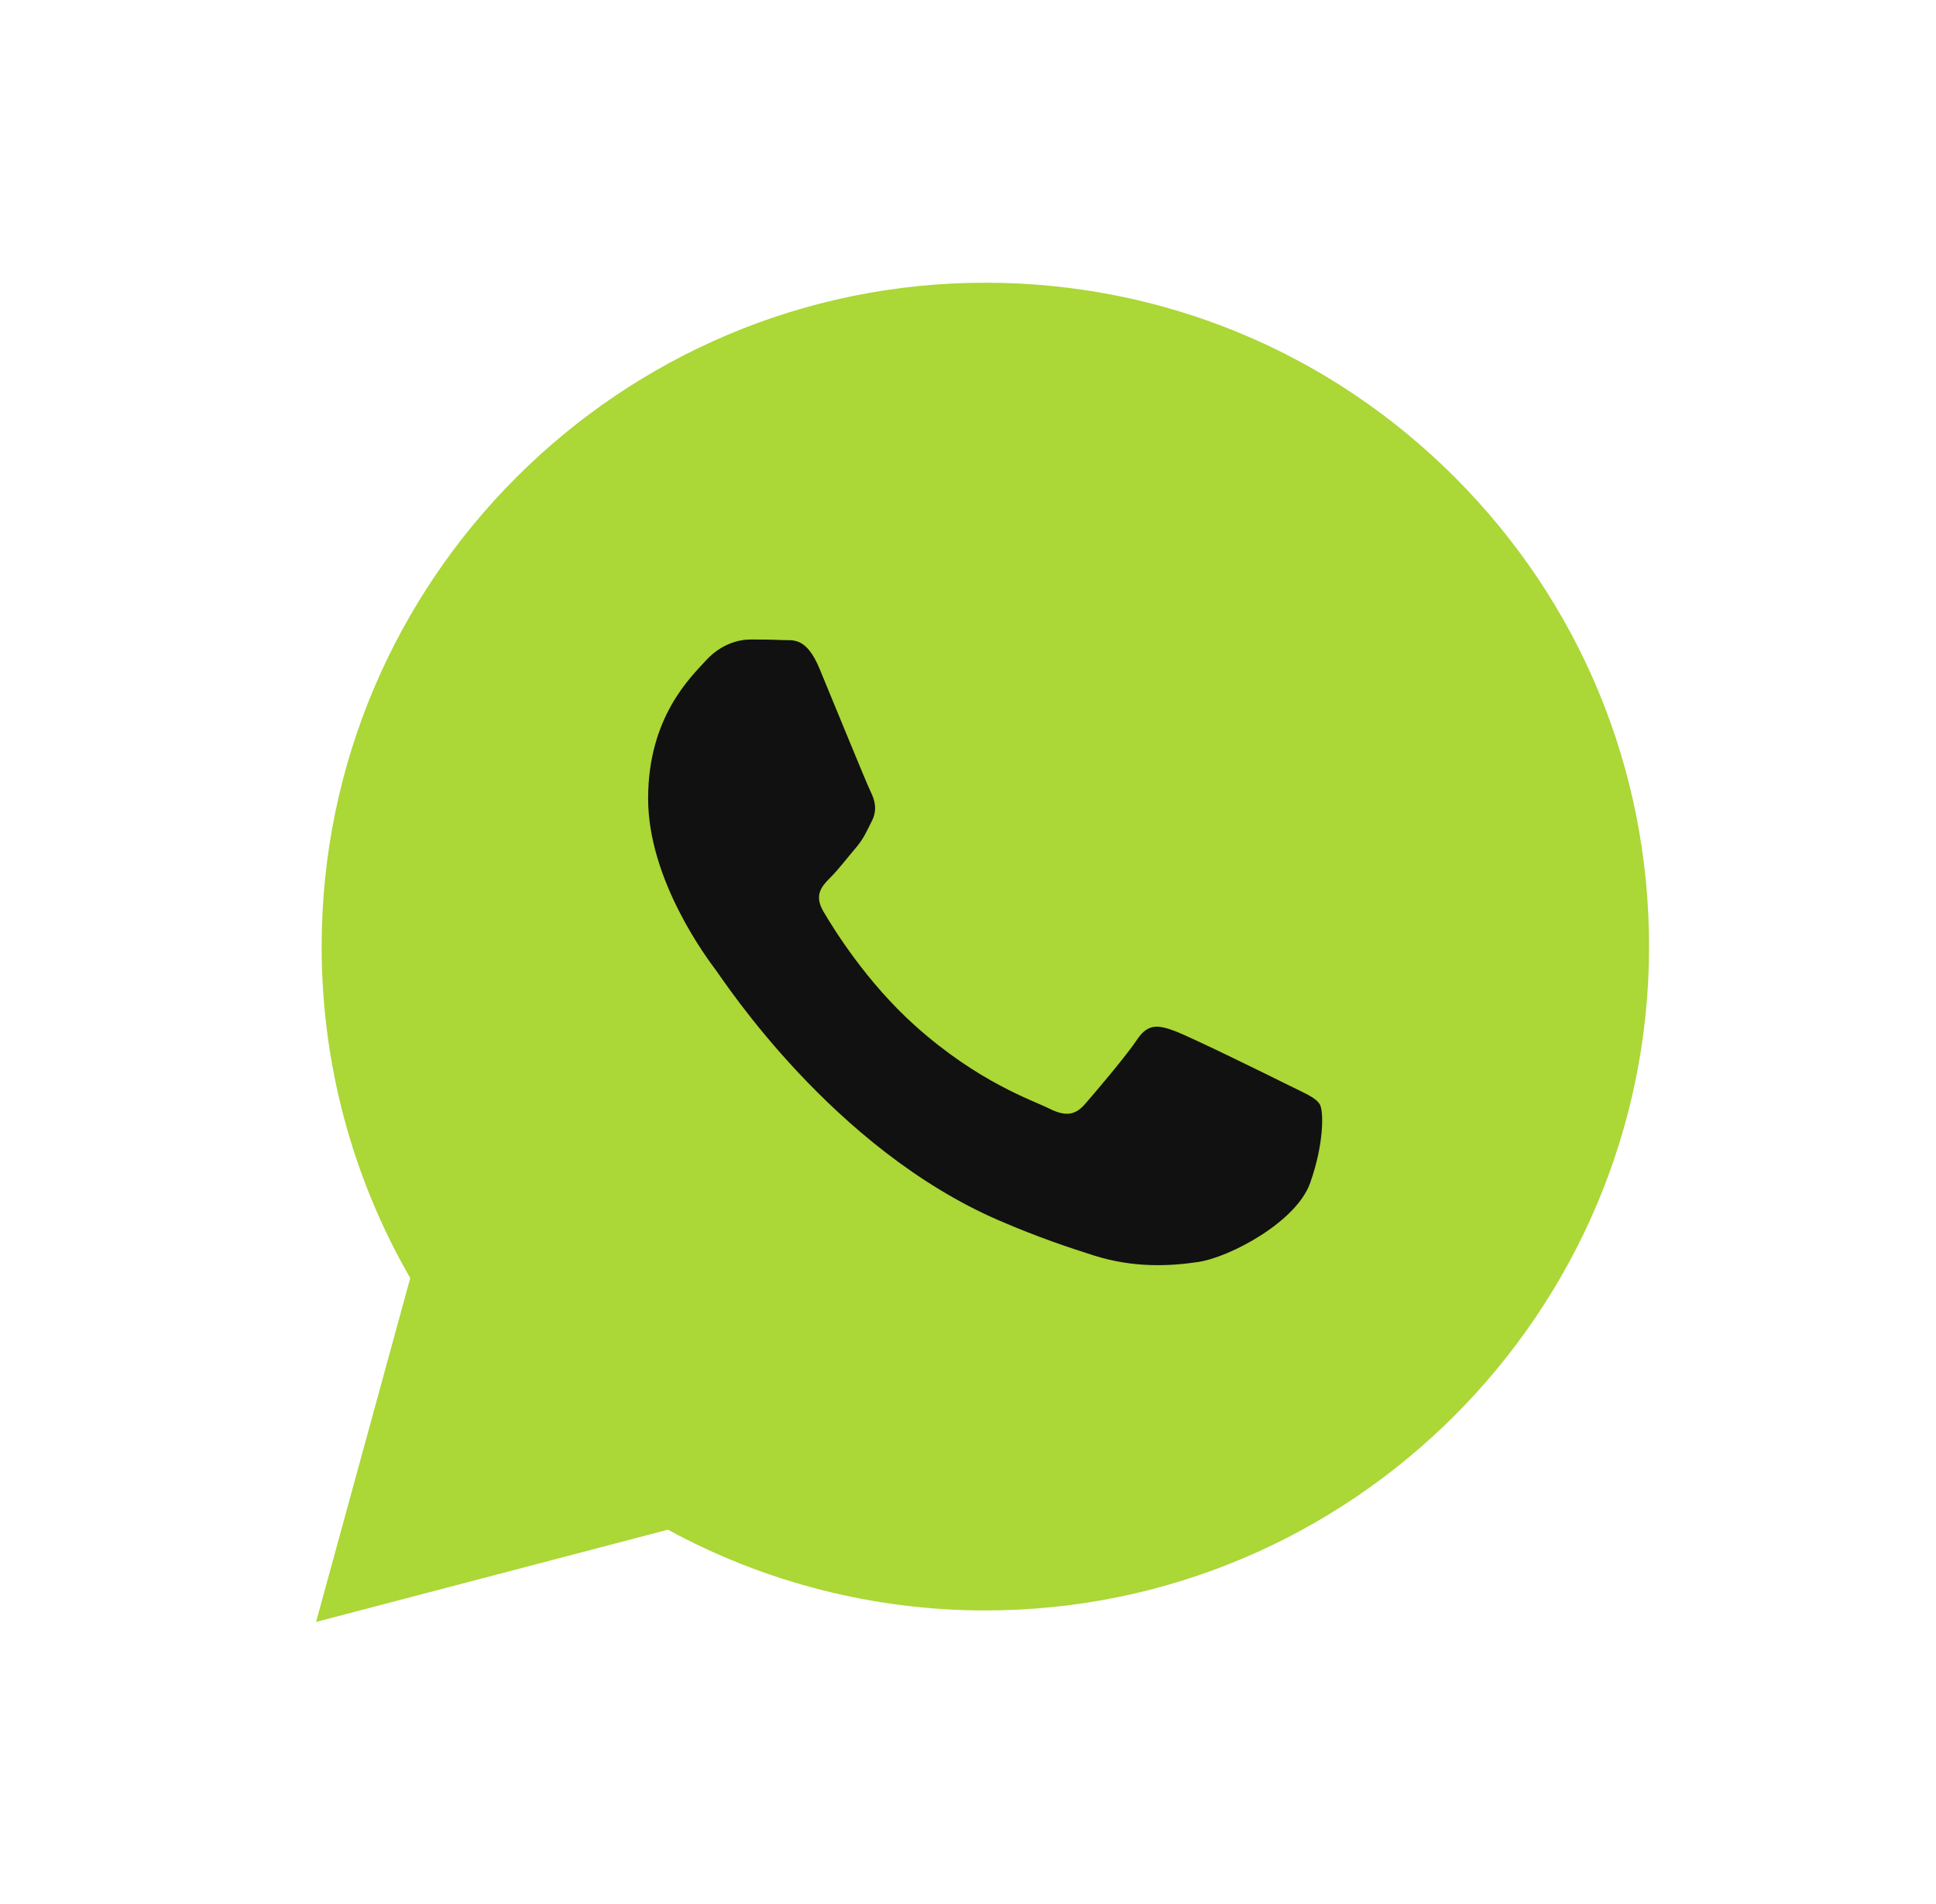<?xml version="1.0" encoding="UTF-8"?> <svg xmlns="http://www.w3.org/2000/svg" width="61" height="60" viewBox="0 0 61 60" fill="none"> <g clip-path="url(#clip0_18_29)"> <path d="M45.841 15.042C41.892 11.089 36.642 8.911 31.047 8.909C19.521 8.909 10.139 18.29 10.135 29.82C10.133 33.506 11.096 37.104 12.926 40.275L9.959 51.111L21.045 48.204C24.099 49.87 27.539 50.748 31.038 50.749H31.047C42.572 50.749 51.954 41.367 51.959 29.838C51.962 24.249 49.789 18.995 45.841 15.042Z" fill="#ABD737"></path> <path d="M40.582 34.188C40.059 33.926 37.49 32.663 37.011 32.488C36.532 32.314 36.184 32.226 35.835 32.75C35.487 33.273 34.486 34.45 34.181 34.798C33.876 35.147 33.571 35.191 33.049 34.929C32.526 34.667 30.843 34.116 28.847 32.335C27.294 30.949 26.245 29.238 25.94 28.716C25.635 28.192 25.907 27.91 26.169 27.649C26.404 27.415 26.691 27.039 26.952 26.734C27.213 26.429 27.3 26.211 27.475 25.863C27.649 25.514 27.562 25.209 27.432 24.947C27.301 24.685 26.256 22.113 25.82 21.067C25.396 20.048 24.966 20.186 24.645 20.171C24.34 20.155 23.992 20.152 23.643 20.152C23.295 20.152 22.729 20.283 22.25 20.806C21.771 21.329 20.421 22.593 20.421 25.165C20.421 27.738 22.293 30.222 22.555 30.57C22.816 30.919 26.239 36.197 31.481 38.461C32.728 38.999 33.701 39.32 34.46 39.561C35.712 39.959 36.851 39.903 37.752 39.768C38.756 39.618 40.843 38.505 41.278 37.284C41.714 36.064 41.714 35.017 41.583 34.799C41.453 34.581 41.104 34.45 40.582 34.188Z" fill="#111111"></path> </g> <defs> <clipPath id="clip0_18_29"> <rect width="42" height="42.202" fill="white" transform="translate(9.959 8.898)"></rect> </clipPath> </defs> </svg> 